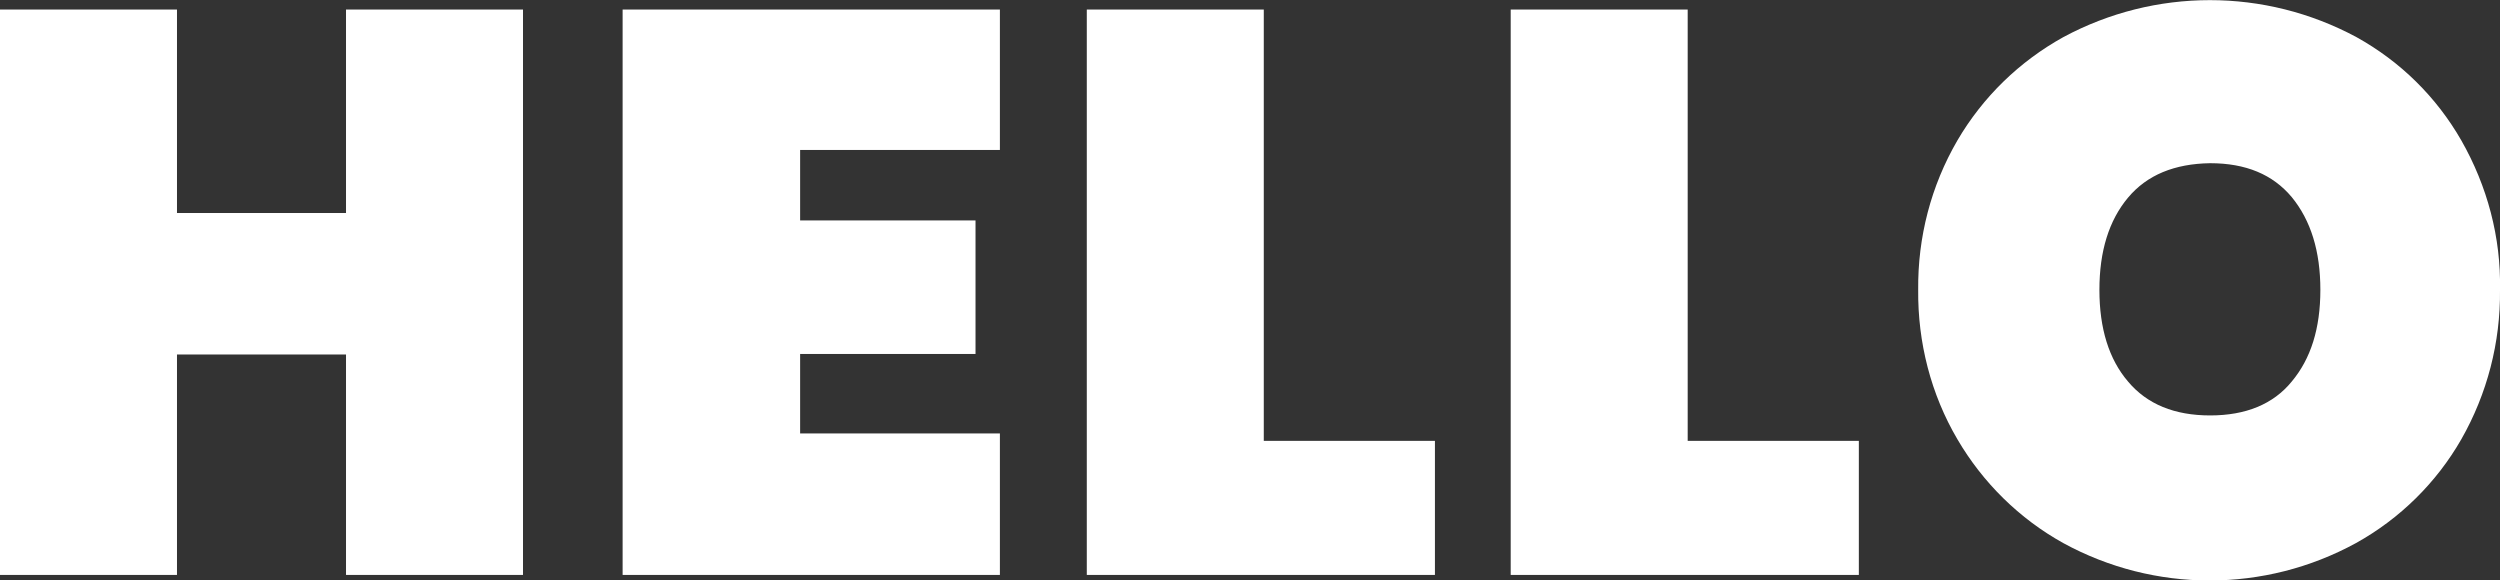 <?xml version="1.0" encoding="utf-8"?>
<!-- Generator: Adobe Illustrator 23.0.6, SVG Export Plug-In . SVG Version: 6.00 Build 0)  -->
<svg version="1.1" id="Layer_1" xmlns="http://www.w3.org/2000/svg" xmlns:xlink="http://www.w3.org/1999/xlink" x="0px" y="0px"
	 viewBox="0 0 471.8 109.5" style="enable-background:new 0 0 471.8 109.5;" xml:space="preserve">
<rect x="0" y="0" width="471.8" height="109.5" fill="#333333" stroke="none"/>
<style type="text/css">
	.st0{fill:#FFFFFF;}
</style>
<title>Asset 47</title>
<polygon class="st0" points="98.7,1.8 98.7,108.5 65.3,108.5 65.3,66.9 33.4,66.9 33.4,108.5 0,108.5 0,1.8 33.4,1.8 33.4,40.2 
	65.3,40.2 65.3,1.8 "/>
<polygon class="st0" points="151,28.3 151,41.6 184.1,41.6 184.1,66.8 151,66.8 151,81.8 188.7,81.8 188.7,108.5 117.5,108.5 
	117.5,1.8 188.7,1.8 188.7,28.3 "/>
<polygon class="st0" points="238.5,83.2 270.8,83.2 270.8,108.5 205.1,108.5 205.1,1.8 238.5,1.8 "/>
<polygon class="st0" points="318.5,83.2 350.8,83.2 350.8,108.5 285.1,108.5 285.1,1.8 318.5,1.8 "/>
<path class="st0" d="M444.7,7c8.3,4.6,15.1,11.3,19.8,19.5c4.9,8.6,7.5,18.3,7.3,28.2c0.1,9.9-2.4,19.6-7.3,28.2
	c-4.7,8.2-11.6,15-19.9,19.6c-17.2,9.4-38,9.4-55.2,0c-8.3-4.6-15.2-11.4-20-19.6c-5-8.5-7.5-18.3-7.4-28.2
	c-0.1-9.9,2.4-19.6,7.4-28.2c4.8-8.2,11.7-14.9,20-19.5C406.7-2.3,427.4-2.3,444.7,7 M401.6,37.3c-3.6,4.3-5.4,10.1-5.4,17.4
	c0,7.3,1.8,13.1,5.4,17.3c3.6,4.3,8.8,6.4,15.5,6.4s11.9-2.1,15.4-6.4c3.6-4.3,5.4-10,5.4-17.3s-1.8-13.1-5.4-17.5
	c-3.6-4.3-8.7-6.4-15.4-6.4C410.4,30.9,405.2,33,401.6,37.3"/>
</svg>
